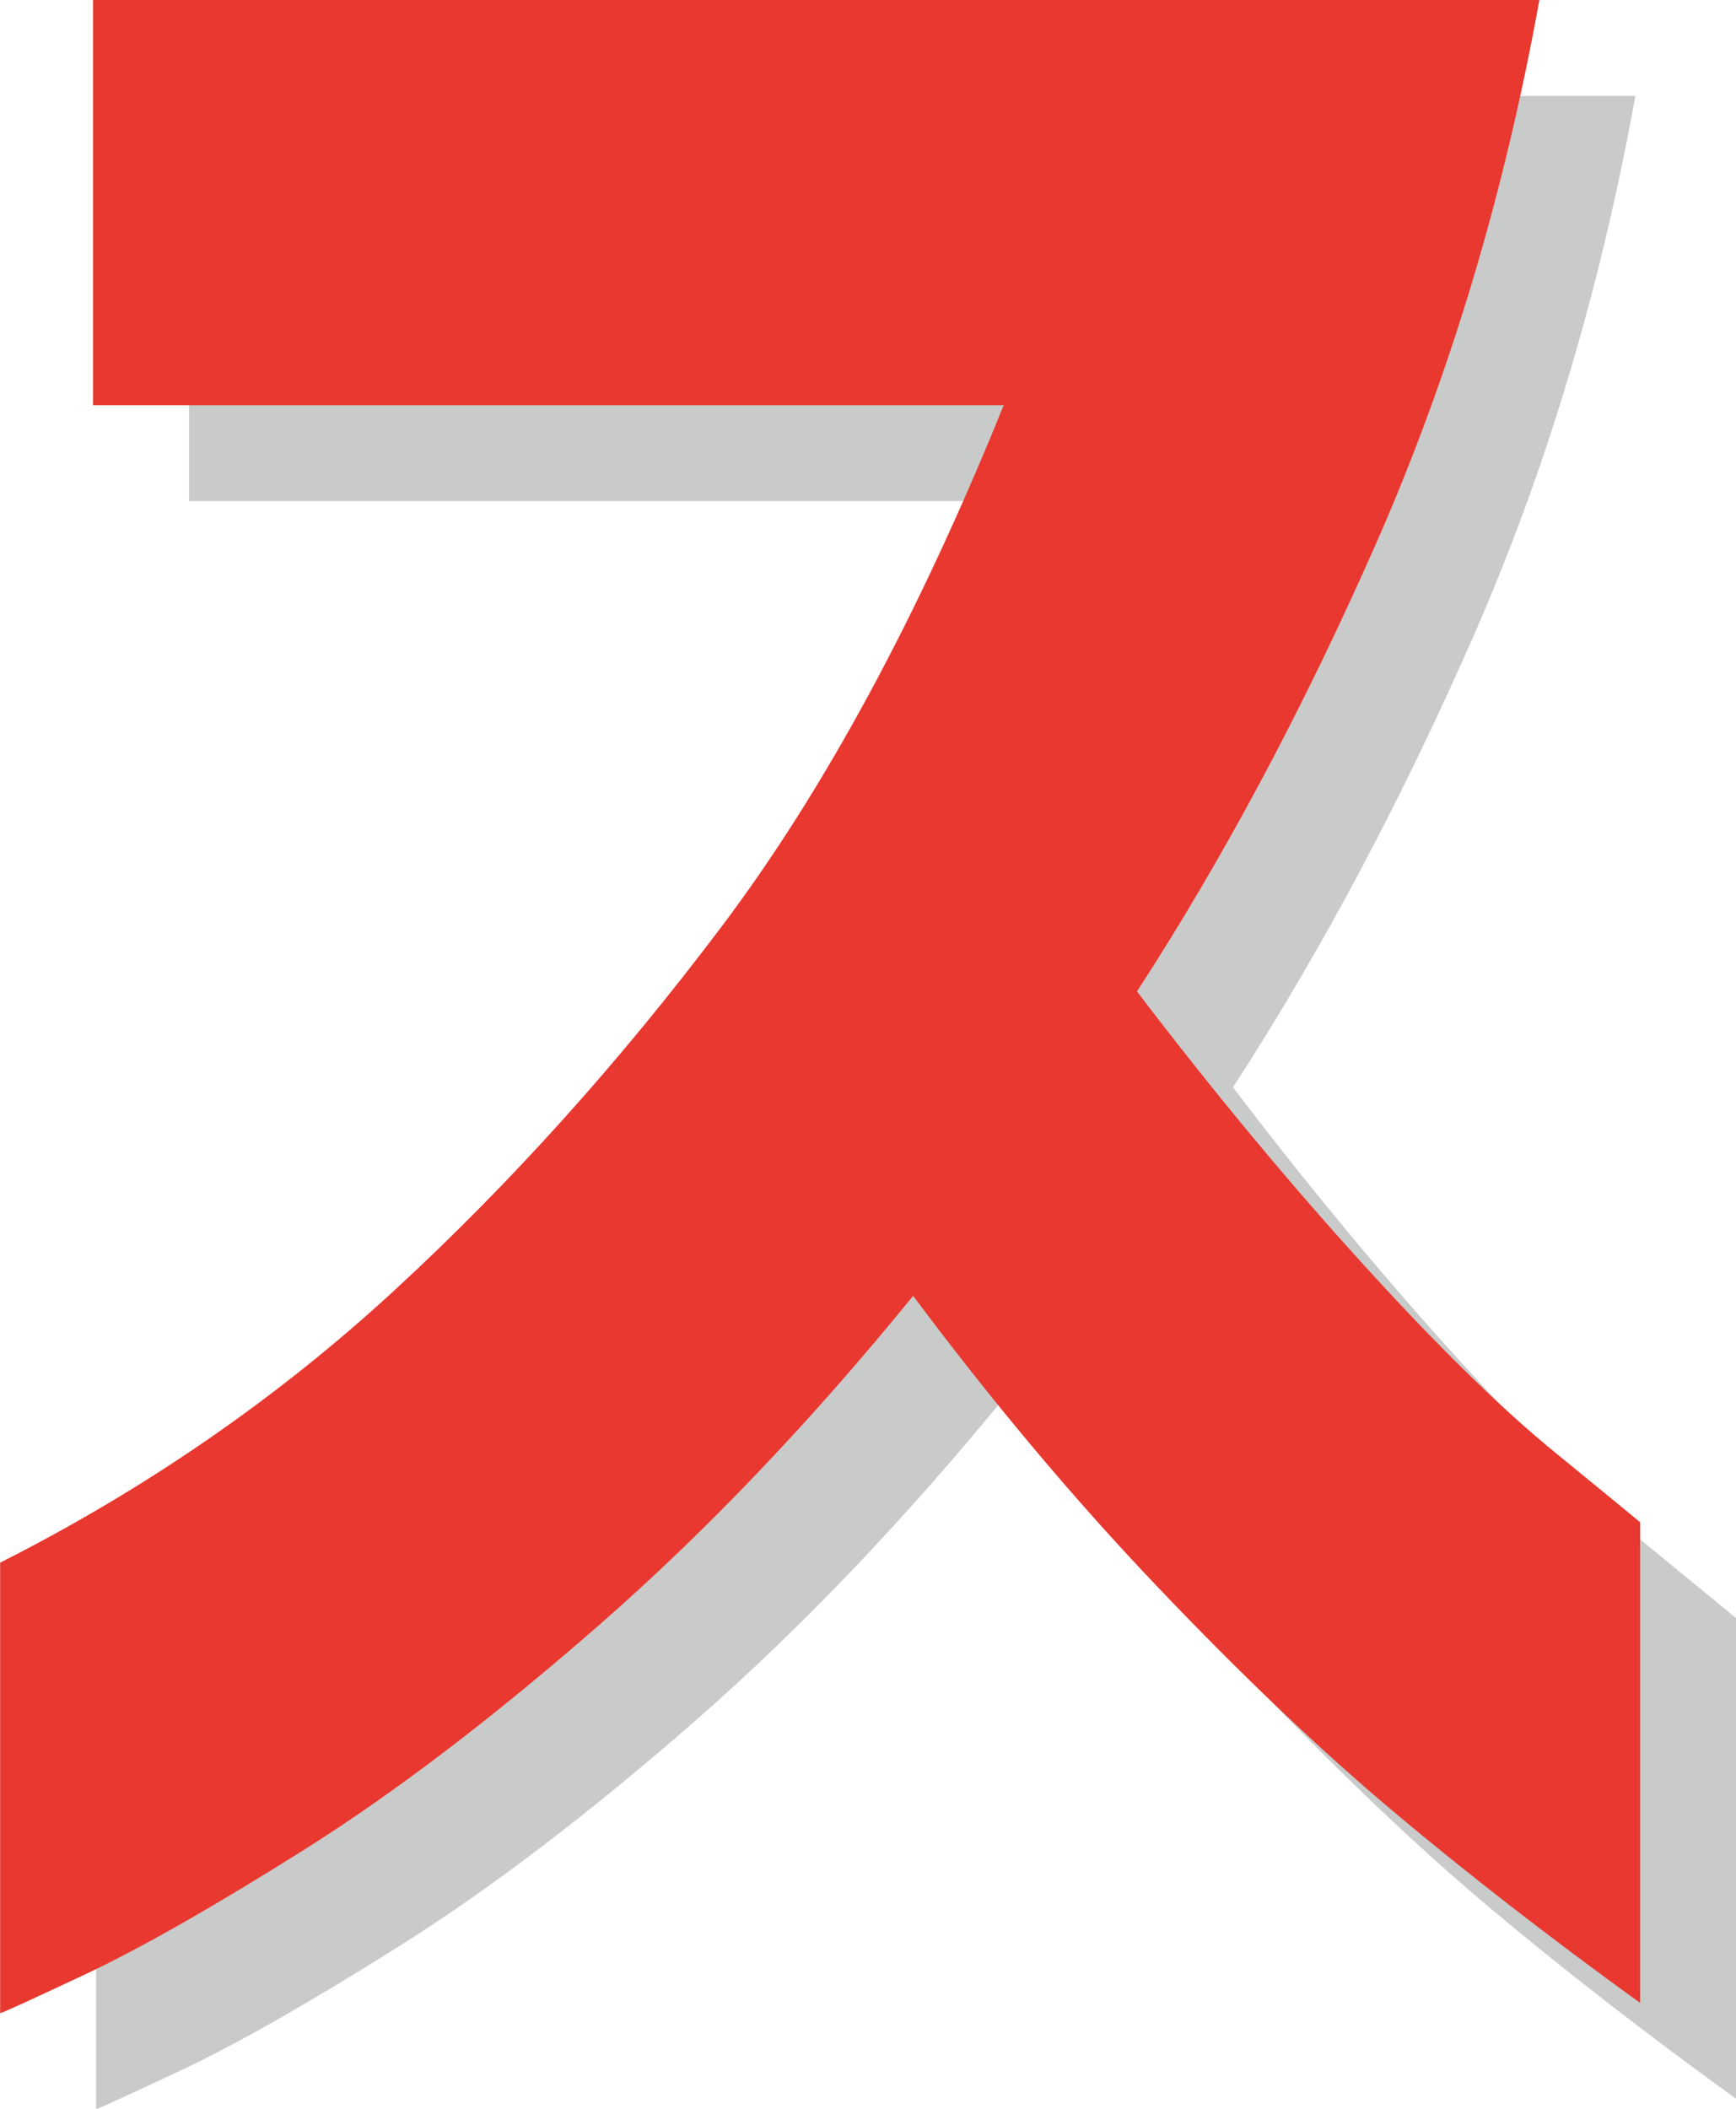 <?xml version="1.0" encoding="UTF-8"?><svg id="_レイヤー_2" xmlns="http://www.w3.org/2000/svg" viewBox="0 0 130.76 158.8"><defs><style>.cls-1{fill:#c9caca;}.cls-2{fill:#e8382f;}</style></defs><g id="_レイヤー_1-2"><g><path class="cls-1" d="M14.24,37.73V7.22H123.18c-2.65,14.65-6.73,28.23-12.22,40.74-5.5,12.5-11.53,23.81-18.09,33.91,5.68,7.46,11.34,14.28,16.96,20.46,5.62,6.19,10.48,10.96,14.59,14.3,4.1,3.35,6.22,5.09,6.35,5.21v36.19c-6.82-4.93-13.01-9.73-18.57-14.4-5.56-4.67-11.5-10.33-17.81-16.96-6.32-6.63-12.44-13.93-18.38-21.88-7.71,9.47-15.57,17.71-23.59,24.73-8.02,7.01-15.44,12.66-22.26,16.96-6.82,4.29-12.32,7.42-16.48,9.38-4.17,1.96-6.32,2.94-6.44,2.94v-33.92c10.99-5.56,20.87-12.38,29.65-20.46,8.78-8.08,17.02-17.24,24.72-27.47,7.7-10.23,14.78-23.3,21.22-39.22H14.24Z"/><path class="cls-2" d="M7.01,30.5V0H115.95c-2.65,14.65-6.73,28.23-12.22,40.74-5.5,12.5-11.53,23.81-18.09,33.91,5.68,7.46,11.34,14.28,16.96,20.46,5.62,6.19,10.48,10.96,14.59,14.3,4.1,3.35,6.22,5.09,6.35,5.21v36.19c-6.82-4.93-13.01-9.73-18.57-14.4-5.56-4.67-11.5-10.33-17.81-16.96-6.32-6.63-12.44-13.93-18.38-21.88-7.71,9.47-15.57,17.71-23.59,24.73-8.02,7.01-15.44,12.66-22.26,16.96-6.82,4.29-12.32,7.42-16.48,9.38-4.17,1.96-6.32,2.94-6.44,2.94v-33.92c10.99-5.56,20.87-12.38,29.65-20.46,8.78-8.08,17.02-17.24,24.72-27.47,7.7-10.23,14.78-23.3,21.22-39.22H7.01Z"/></g></g></svg>
